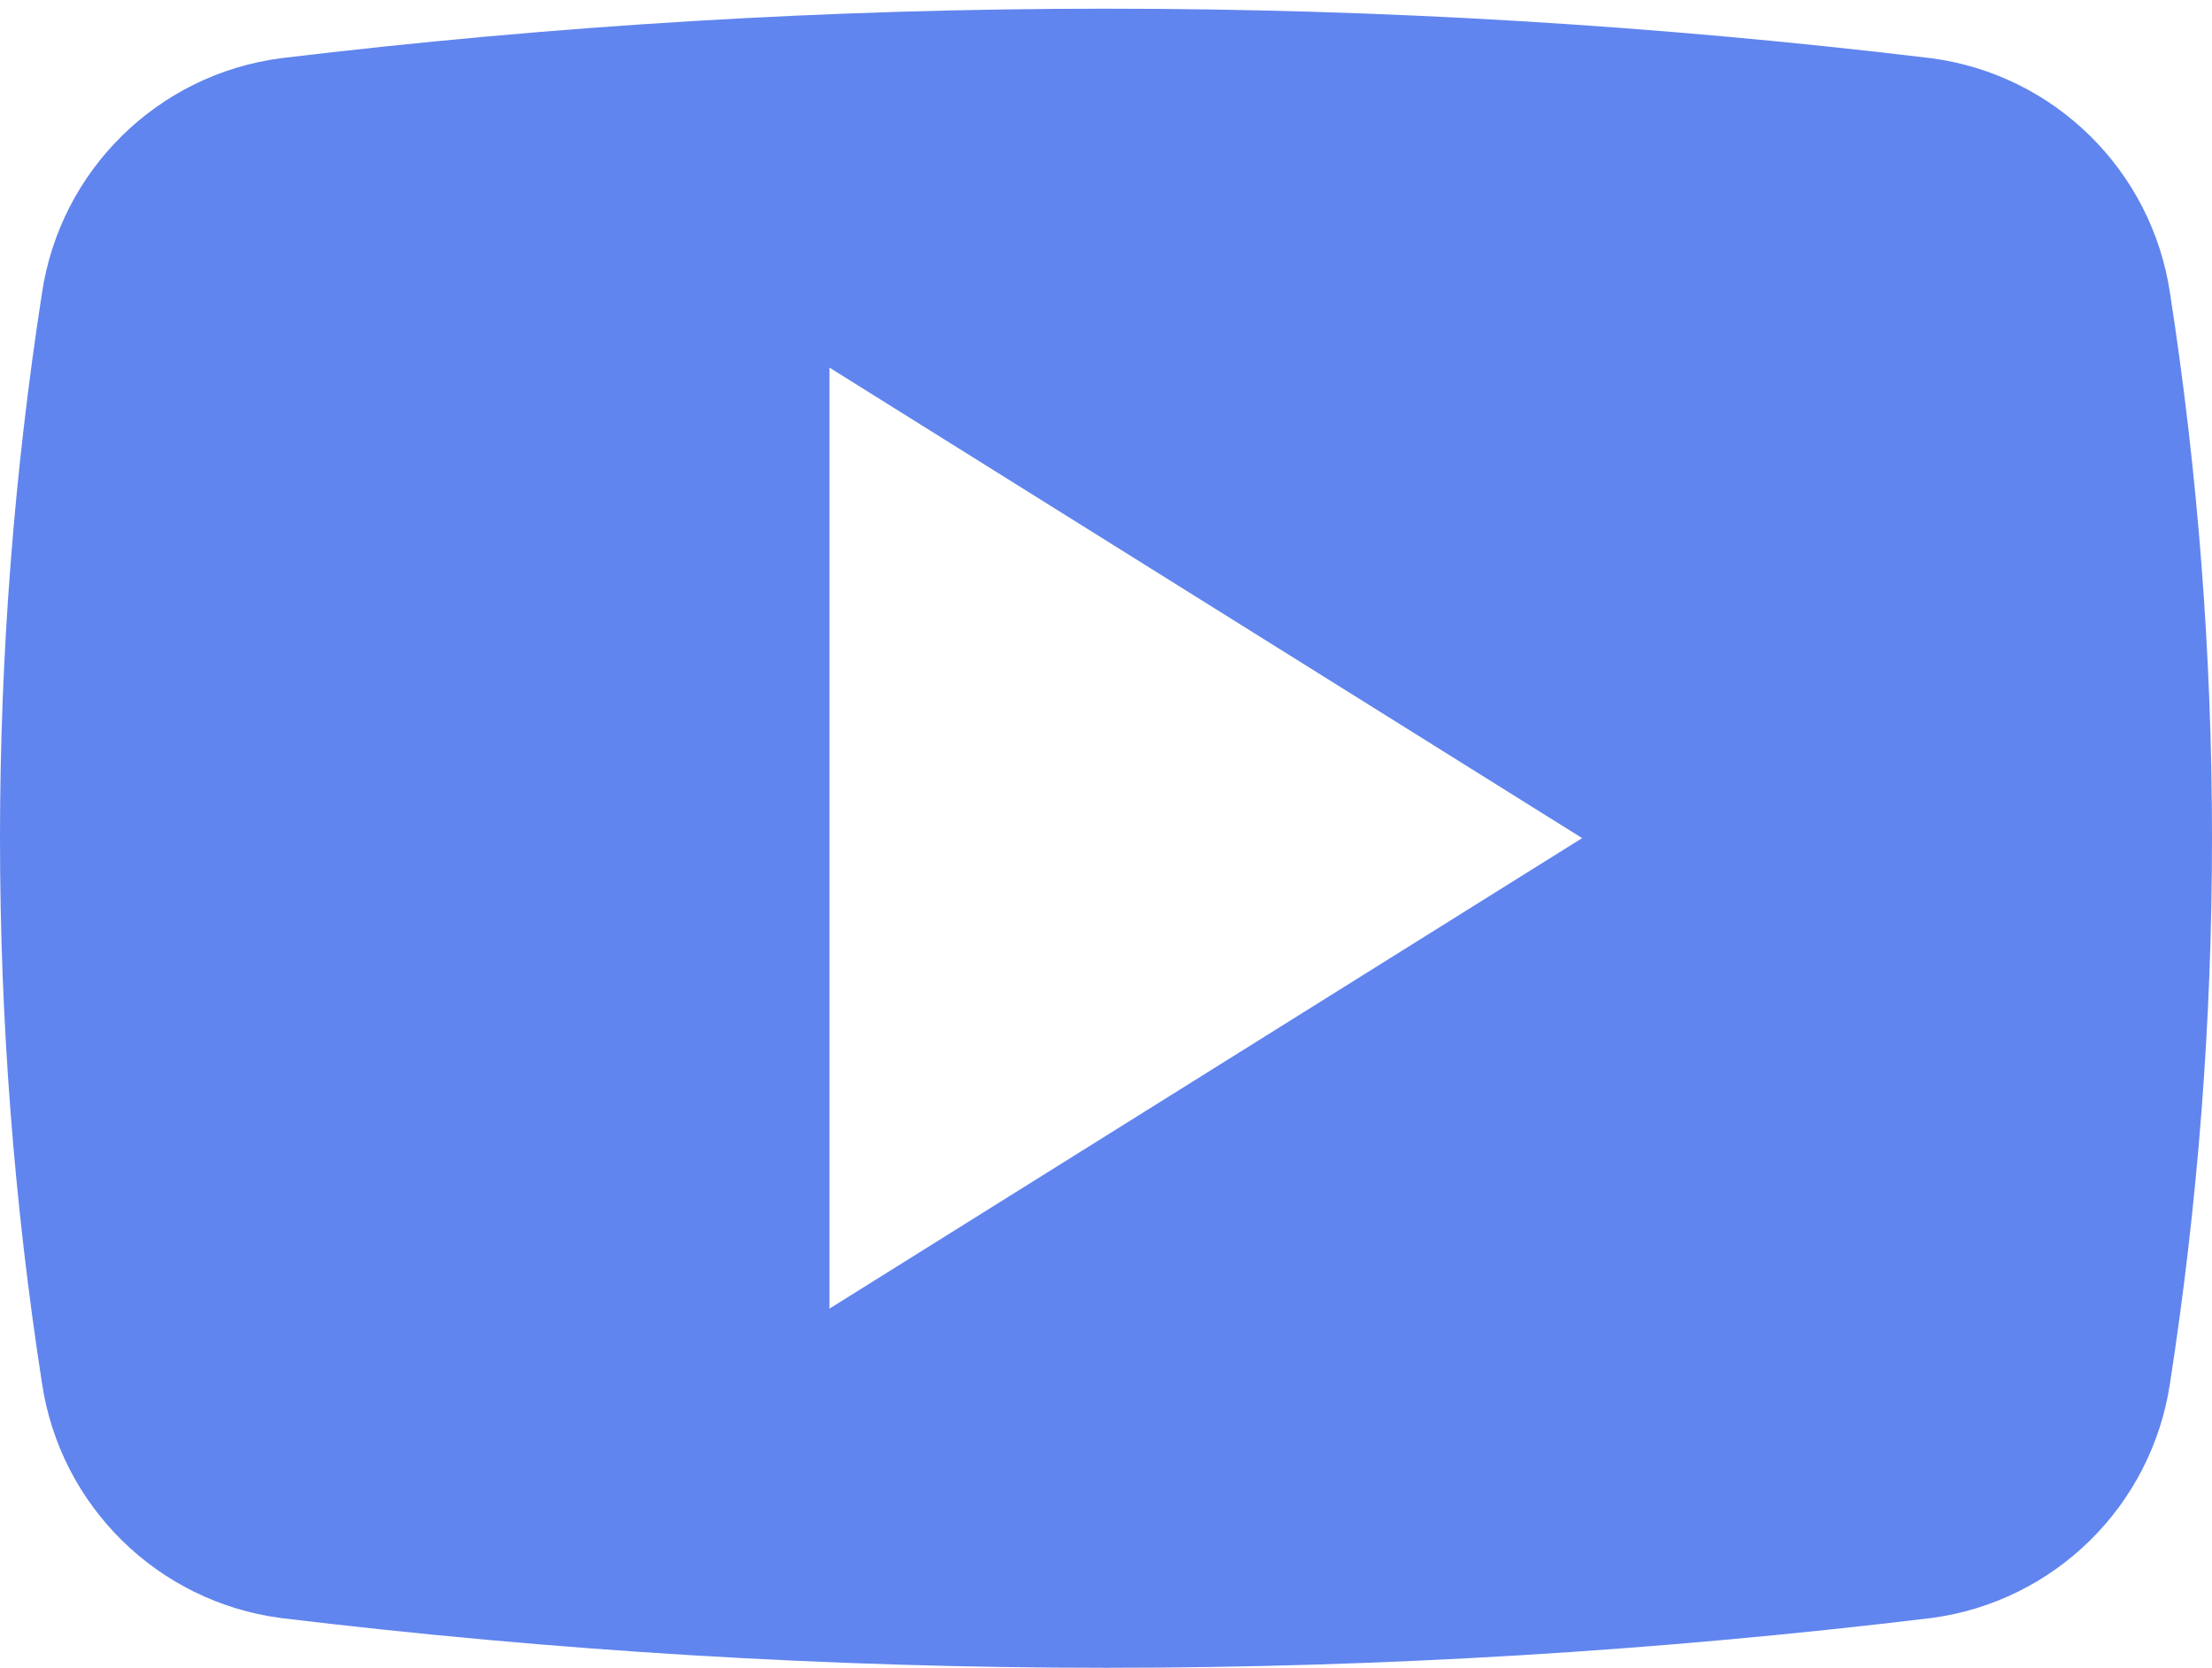 <svg width="179" height="135" viewBox="0 0 179 135" fill="none" xmlns="http://www.w3.org/2000/svg">
<path fill-rule="evenodd" clip-rule="evenodd" d="M22.718 130.922C44.878 133.601 67.178 134.946 89.5 134.95C111.821 134.946 134.121 133.601 156.282 130.922C166.246 129.606 174.131 121.844 175.605 111.901C180.132 82.686 180.132 52.947 175.605 23.732C174.131 13.79 166.246 6.027 156.282 4.711C111.921 -0.633 67.079 -0.633 22.718 4.711C12.753 6.027 4.868 13.79 3.394 23.732C-1.131 52.947 -1.131 82.686 3.394 111.901C4.868 121.844 12.753 129.606 22.718 130.922ZM67.122 29.745V105.888L128.03 67.816L67.122 29.745Z" fill="#6185EE"/>
</svg>
